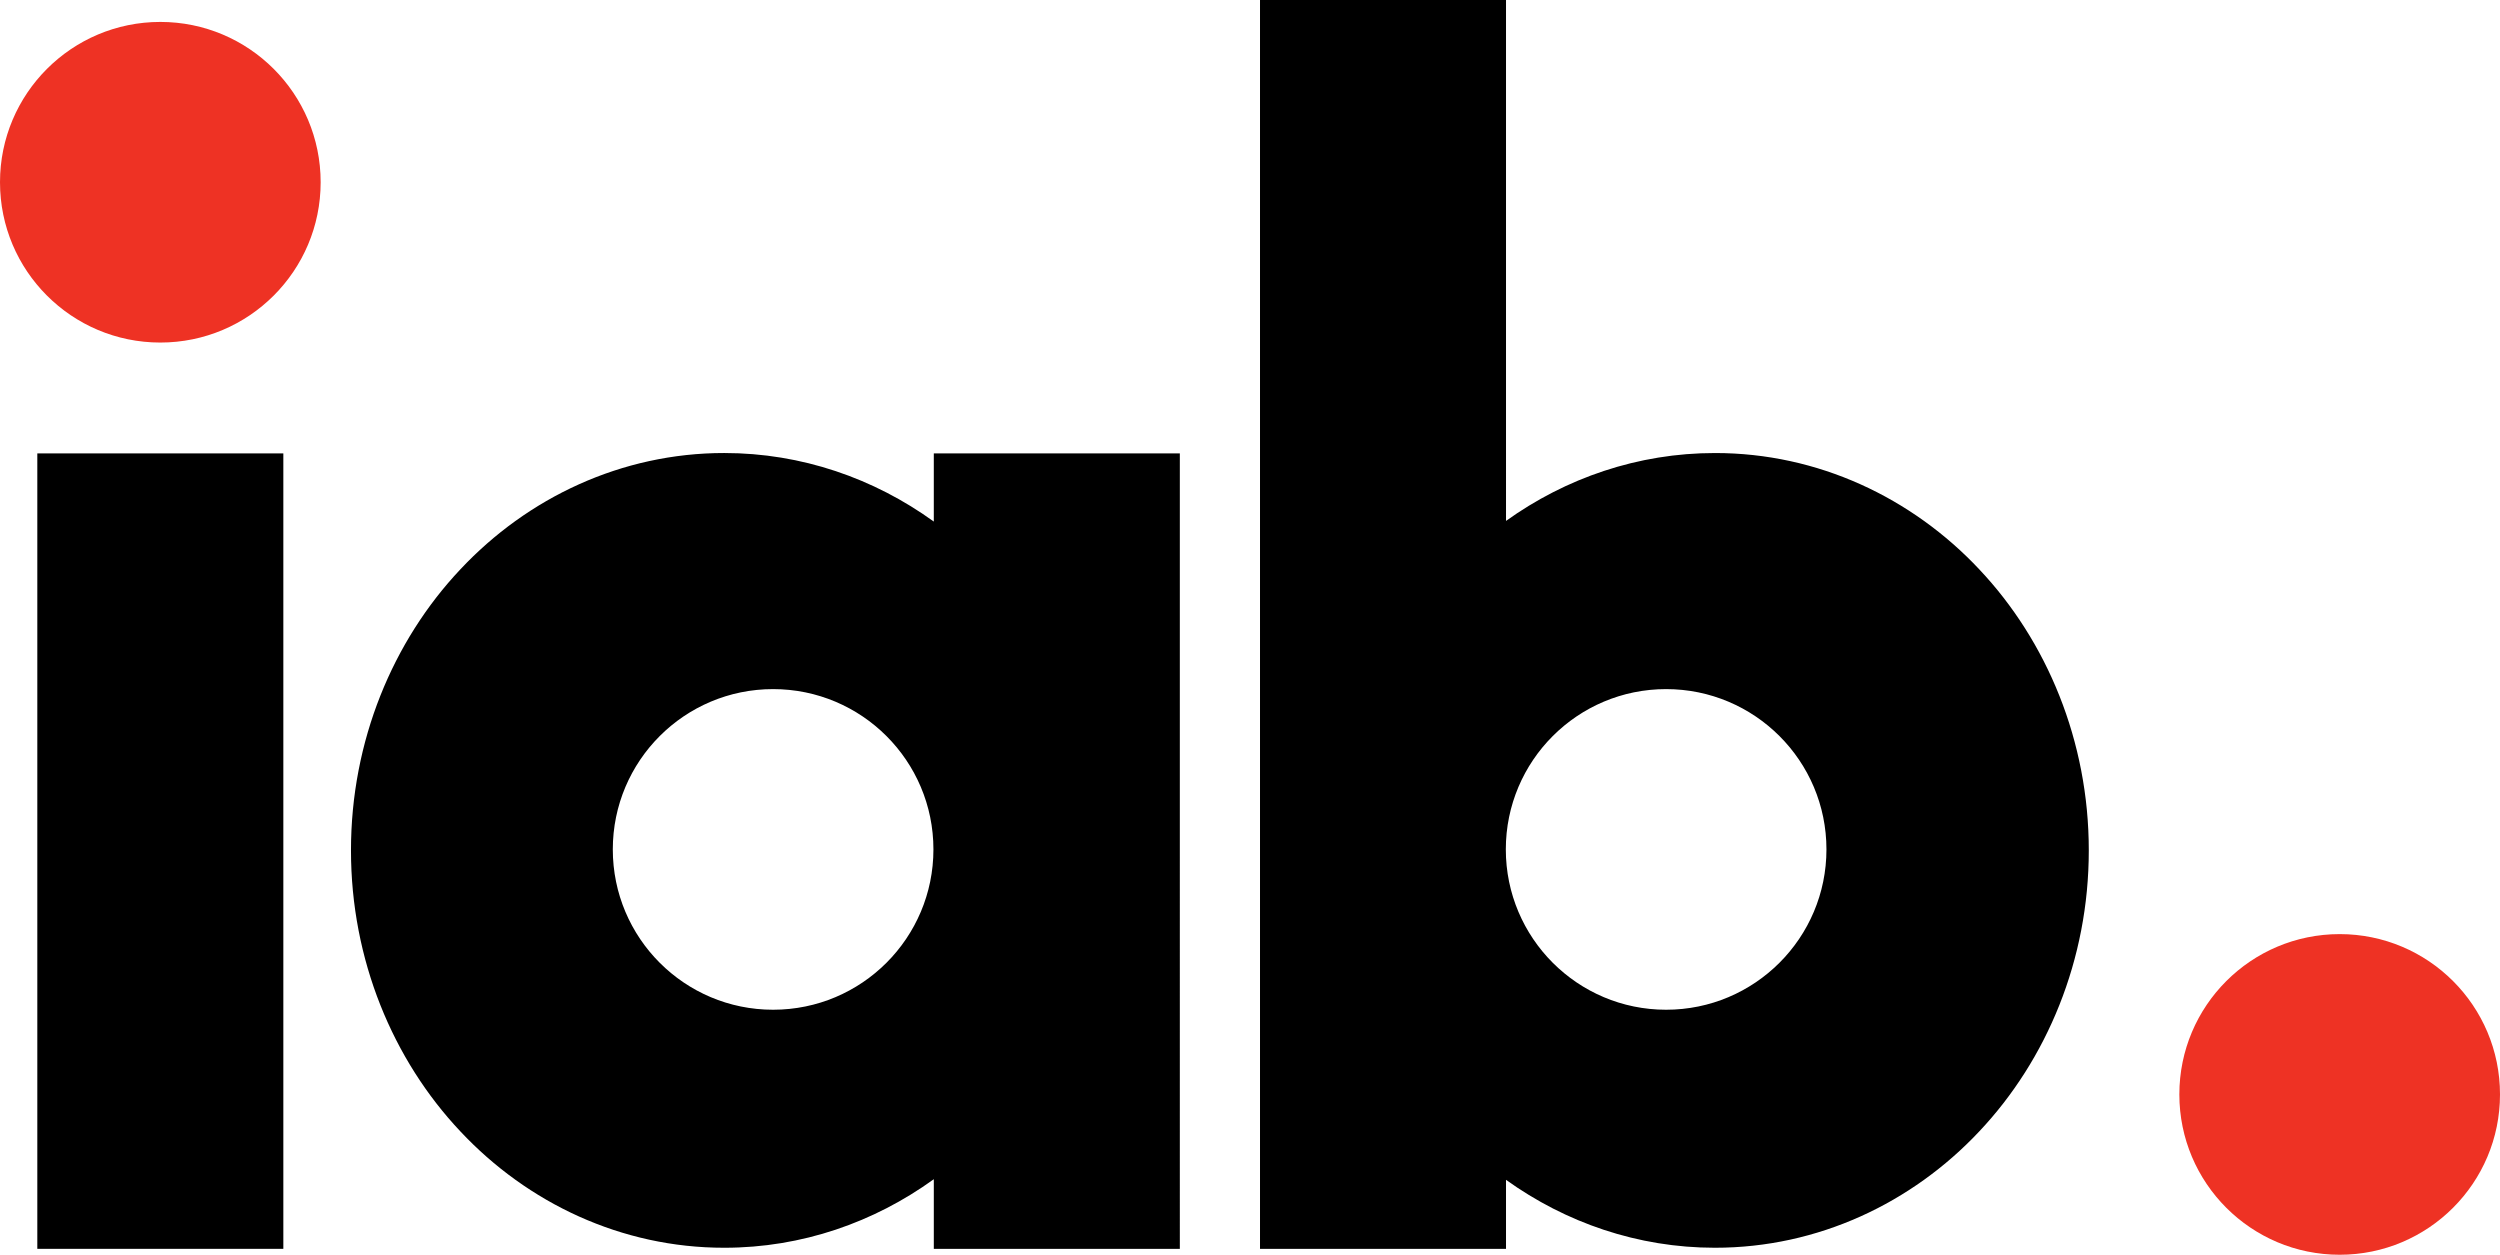 <?xml version="1.0" encoding="UTF-8" standalone="no"?>
<svg
   xmlns:dc="http://purl.org/dc/elements/1.1/"
   xmlns:cc="http://creativecommons.org/ns#"
   xmlns:rdf="http://www.w3.org/1999/02/22-rdf-syntax-ns#"
   xmlns:svg="http://www.w3.org/2000/svg"
   xmlns="http://www.w3.org/2000/svg"
   xmlns:sodipodi="http://sodipodi.sourceforge.net/DTD/sodipodi-0.dtd"
   xmlns:inkscape="http://www.inkscape.org/namespaces/inkscape"
   version="1.1"
   id="Layer_1"
   x="0px"
   y="0px"
   width="526"
   height="264"
   viewBox="0 0 526 264"
   enable-background="new 0 0 612 792"
   xml:space="preserve">
<path
   style="fill:#ee3224"
   inkscape:connector-curvature="0"
   d="m 492.271,196.537 c -18.633,0 -33.736,15.1 -33.736,33.731 0,18.629 15.102,33.731 33.736,33.731 18.627,0 33.729,-15.102 33.729,-33.731 0,-18.631 -15.102,-33.731 -33.729,-33.731"
   id="path3" /><path
   style="fill:#ee3224"
   inkscape:connector-curvature="0"
   d="M 33.731,4.614 C 15.102,4.614 -2.4e-6,19.717 -2.4e-6,38.345 c 0,18.629 15.102,33.727 33.731,33.727 18.629,0 33.734,-15.098 33.734,-33.727 0,-18.629 -15.105,-33.731 -33.734,-33.731"
   id="path5" /><rect
   x="7.851"
   y="95.397"
   width="51.763"
   height="167.358"
   id="rect7" /><path
   inkscape:connector-curvature="0"
   d="m 350.547,212.449 c -18.624,0 -33.722,-15.109 -33.722,-33.734 0,-18.629 15.098,-33.727 33.722,-33.727 18.631,0 33.738,15.098 33.738,33.727 0,18.624 -15.107,33.734 -33.738,33.734 m 65.906,-92.644 c -14.159,-15.086 -33.973,-24.499 -55.619,-24.485 -16.223,-0.009 -31.411,5.282 -43.969,14.279 V 0.001 H 265.106 V 262.755 h 51.758 v -14.519 c 12.545,9 27.718,14.291 43.93,14.291 h 0.039 c 21.646,0.007 41.46,-9.406 55.619,-24.494 14.191,-15.045 23.041,-36.105 23.03,-59.111 0.011,-23.002 -8.838,-44.073 -23.03,-59.116"
   id="path9" /><path
   inkscape:connector-curvature="0"
   d="m 162.657,212.449 c -18.629,0 -33.724,-15.102 -33.724,-33.734 0,-18.629 15.095,-33.727 33.724,-33.727 18.633,0 33.736,15.098 33.736,33.727 0,18.631 -15.102,33.734 -33.736,33.734 M 196.472,95.399 v 14.339 c -12.575,-9.085 -27.811,-14.427 -44.089,-14.422 -21.613,-0.009 -41.398,9.403 -55.534,24.489 -14.18,15.042 -23.011,36.107 -23.002,59.116 -0.009,23.006 8.822,44.069 23.002,59.111 14.136,15.093 33.92,24.508 55.534,24.494 h 0.044 c 16.26,0 31.487,-5.344 44.046,-14.422 v 14.653 h 51.763 V 95.399 h -51.763 z"
   id="path11" />
</svg>